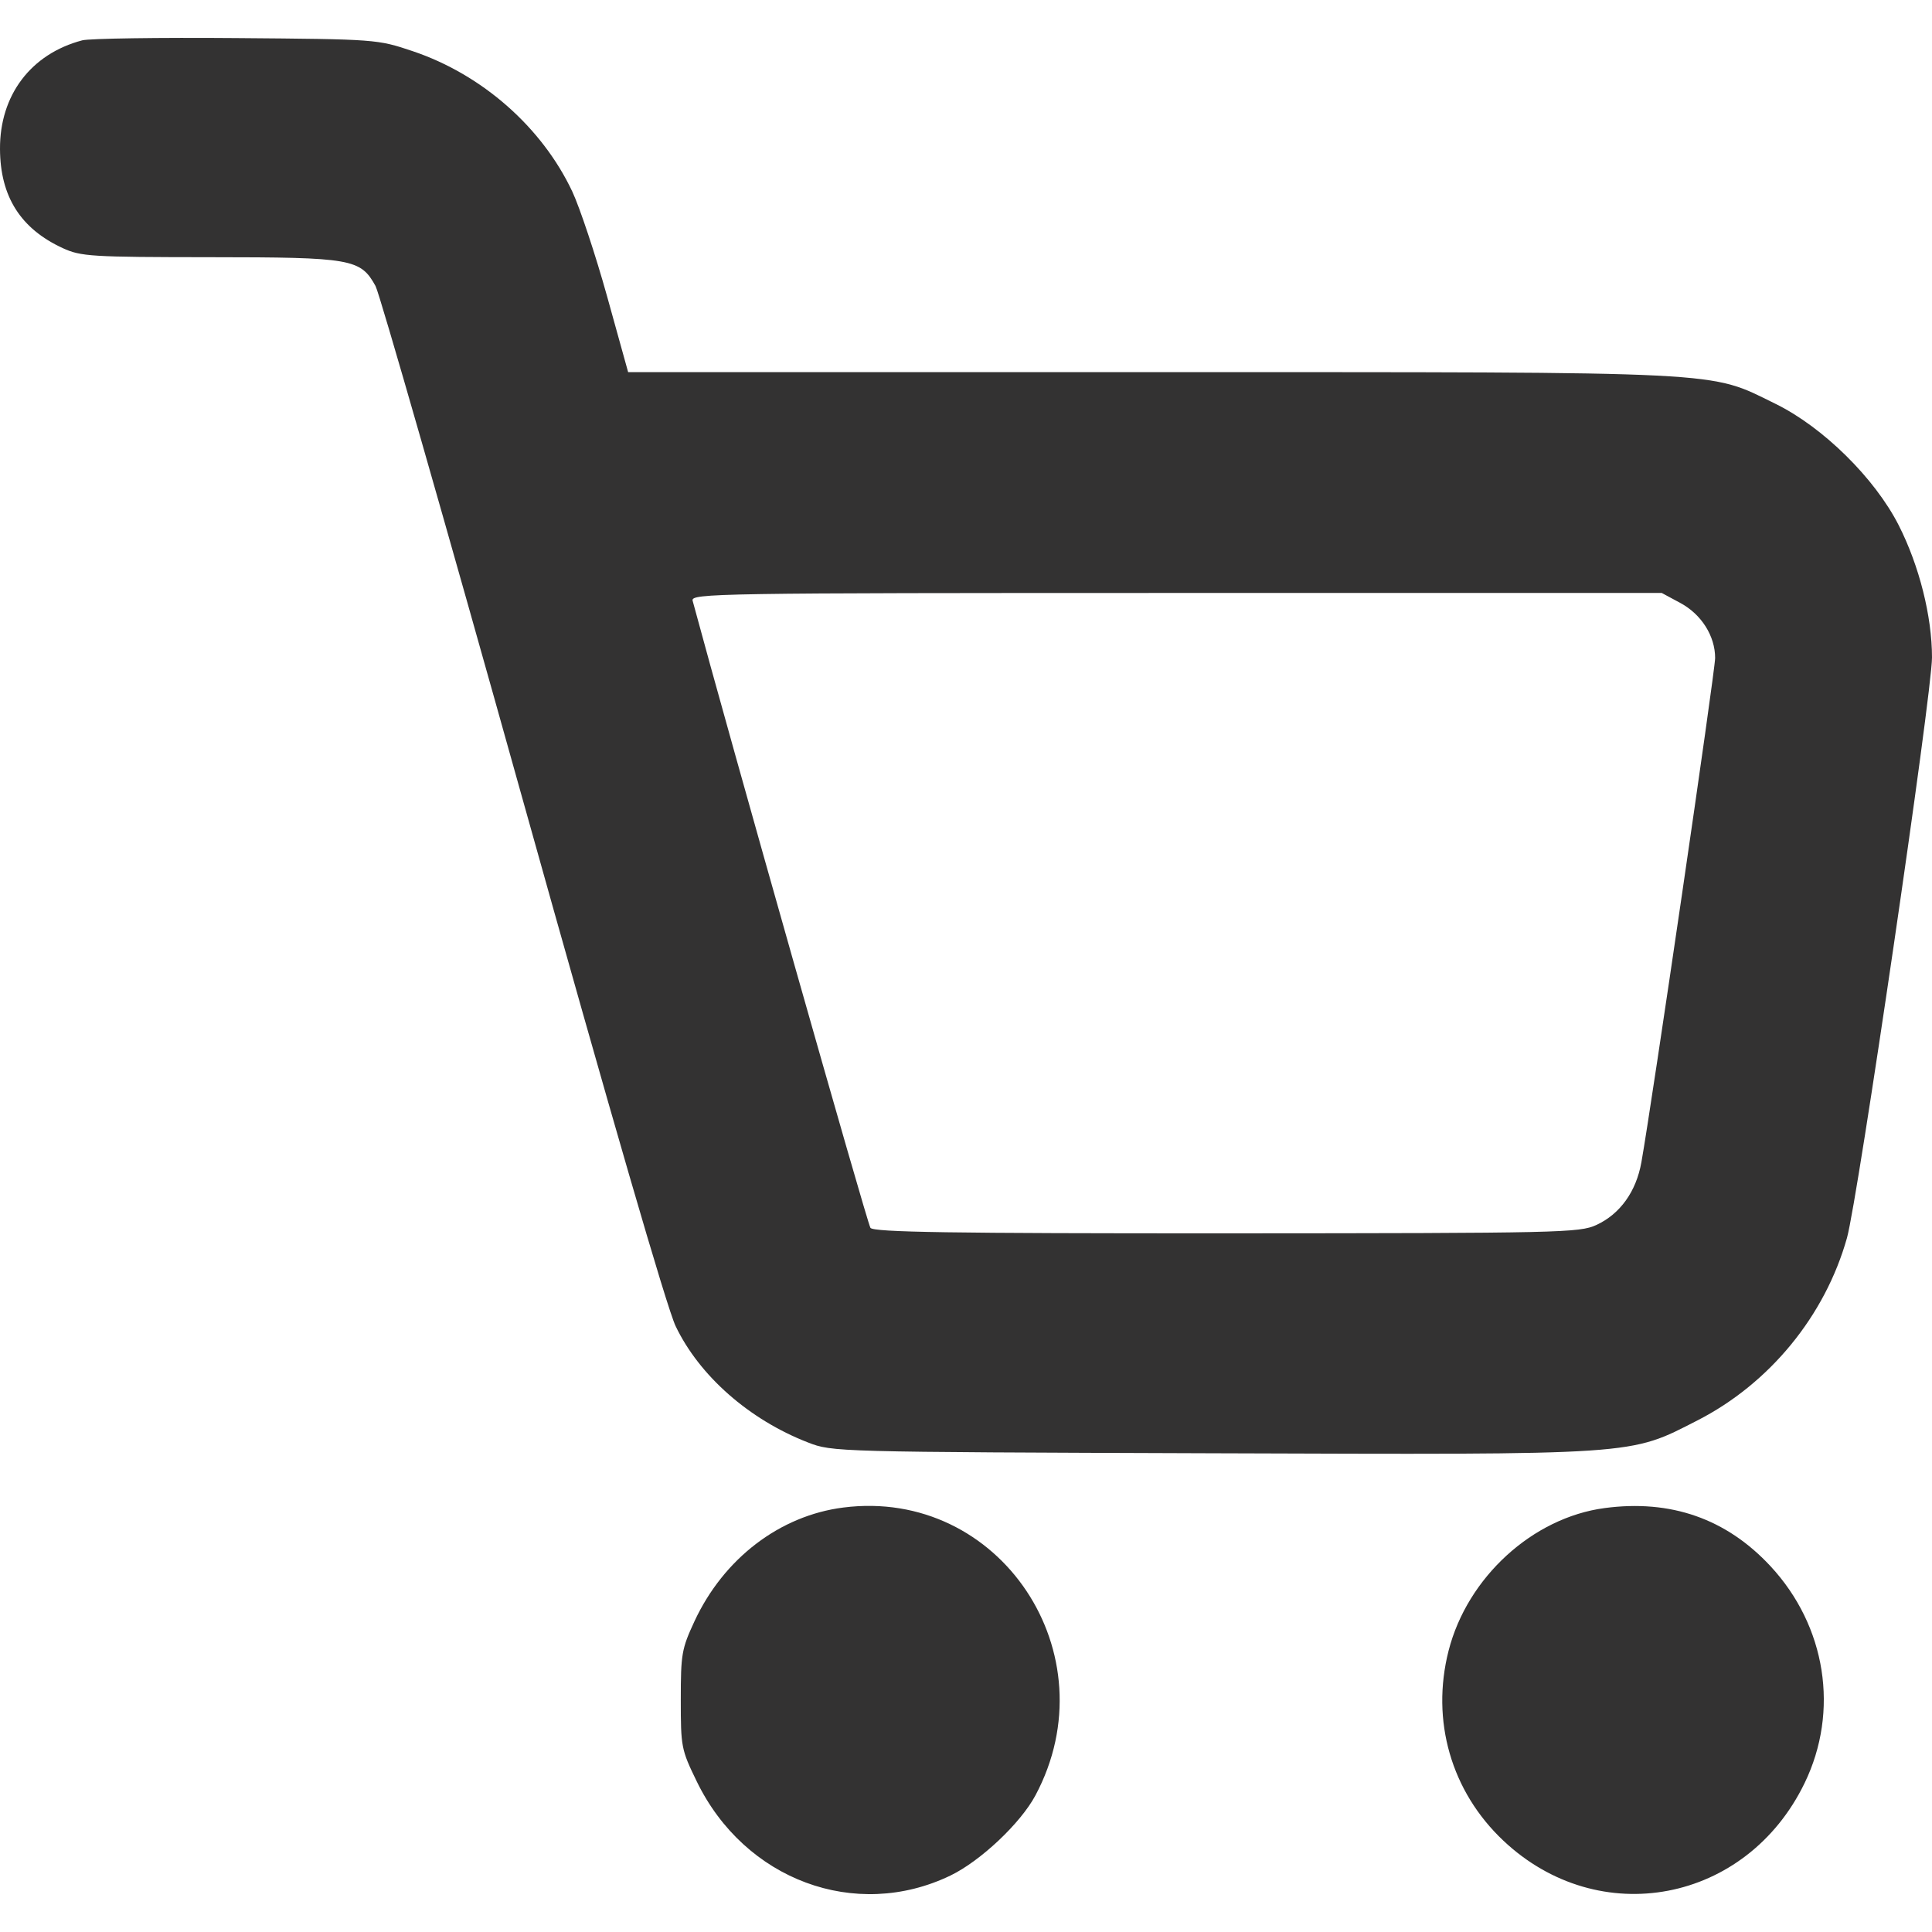 <?xml version="1.0" encoding="UTF-8"?> <svg xmlns="http://www.w3.org/2000/svg" width="24" height="24" viewBox="0 0 24 24" fill="none"> <path fill-rule="evenodd" clip-rule="evenodd" d="M1.022 0.501C0.384 0.669 -0.004 1.182 2.57542e-05 1.852C0.003 2.442 0.256 2.841 0.779 3.082C1.005 3.186 1.129 3.194 2.611 3.195C4.372 3.196 4.478 3.215 4.665 3.553C4.715 3.643 5.536 6.507 6.489 9.917C7.6 13.89 8.284 16.245 8.393 16.474C8.689 17.092 9.307 17.635 10.035 17.918C10.341 18.037 10.366 18.037 15.025 18.053C20.384 18.071 20.234 18.081 21.088 17.644C21.984 17.185 22.672 16.345 22.944 15.377C23.079 14.893 24 8.611 24 8.167C24 7.657 23.842 7.029 23.587 6.526C23.289 5.939 22.645 5.305 22.055 5.016C21.217 4.606 21.547 4.623 14.288 4.623H7.803L7.542 3.683C7.398 3.166 7.203 2.58 7.109 2.379C6.733 1.581 5.989 0.926 5.128 0.636C4.687 0.488 4.677 0.487 2.934 0.473C1.971 0.465 1.11 0.478 1.022 0.501ZM20.875 7.491C21.136 7.632 21.306 7.901 21.306 8.174C21.306 8.335 20.52 13.709 20.39 14.438C20.325 14.803 20.125 15.081 19.831 15.217C19.62 15.314 19.391 15.319 15.238 15.321C11.805 15.322 10.856 15.307 10.813 15.253C10.775 15.204 9.046 9.106 8.604 7.462C8.58 7.371 8.892 7.366 14.611 7.366H20.643L20.875 7.491ZM10.477 18.727C9.687 18.827 8.99 19.36 8.627 20.14C8.468 20.483 8.457 20.546 8.457 21.113C8.457 21.701 8.462 21.732 8.655 22.129C9.25 23.355 10.628 23.866 11.806 23.299C12.179 23.119 12.677 22.65 12.862 22.304C13.801 20.547 12.422 18.479 10.477 18.727ZM19.932 18.734C19.039 18.853 18.228 19.594 17.995 20.505C17.773 21.374 18.027 22.254 18.675 22.865C19.866 23.988 21.695 23.639 22.417 22.151C22.851 21.256 22.685 20.2 21.994 19.456C21.446 18.866 20.755 18.624 19.932 18.734Z" fill="#333232"></path> </svg> 